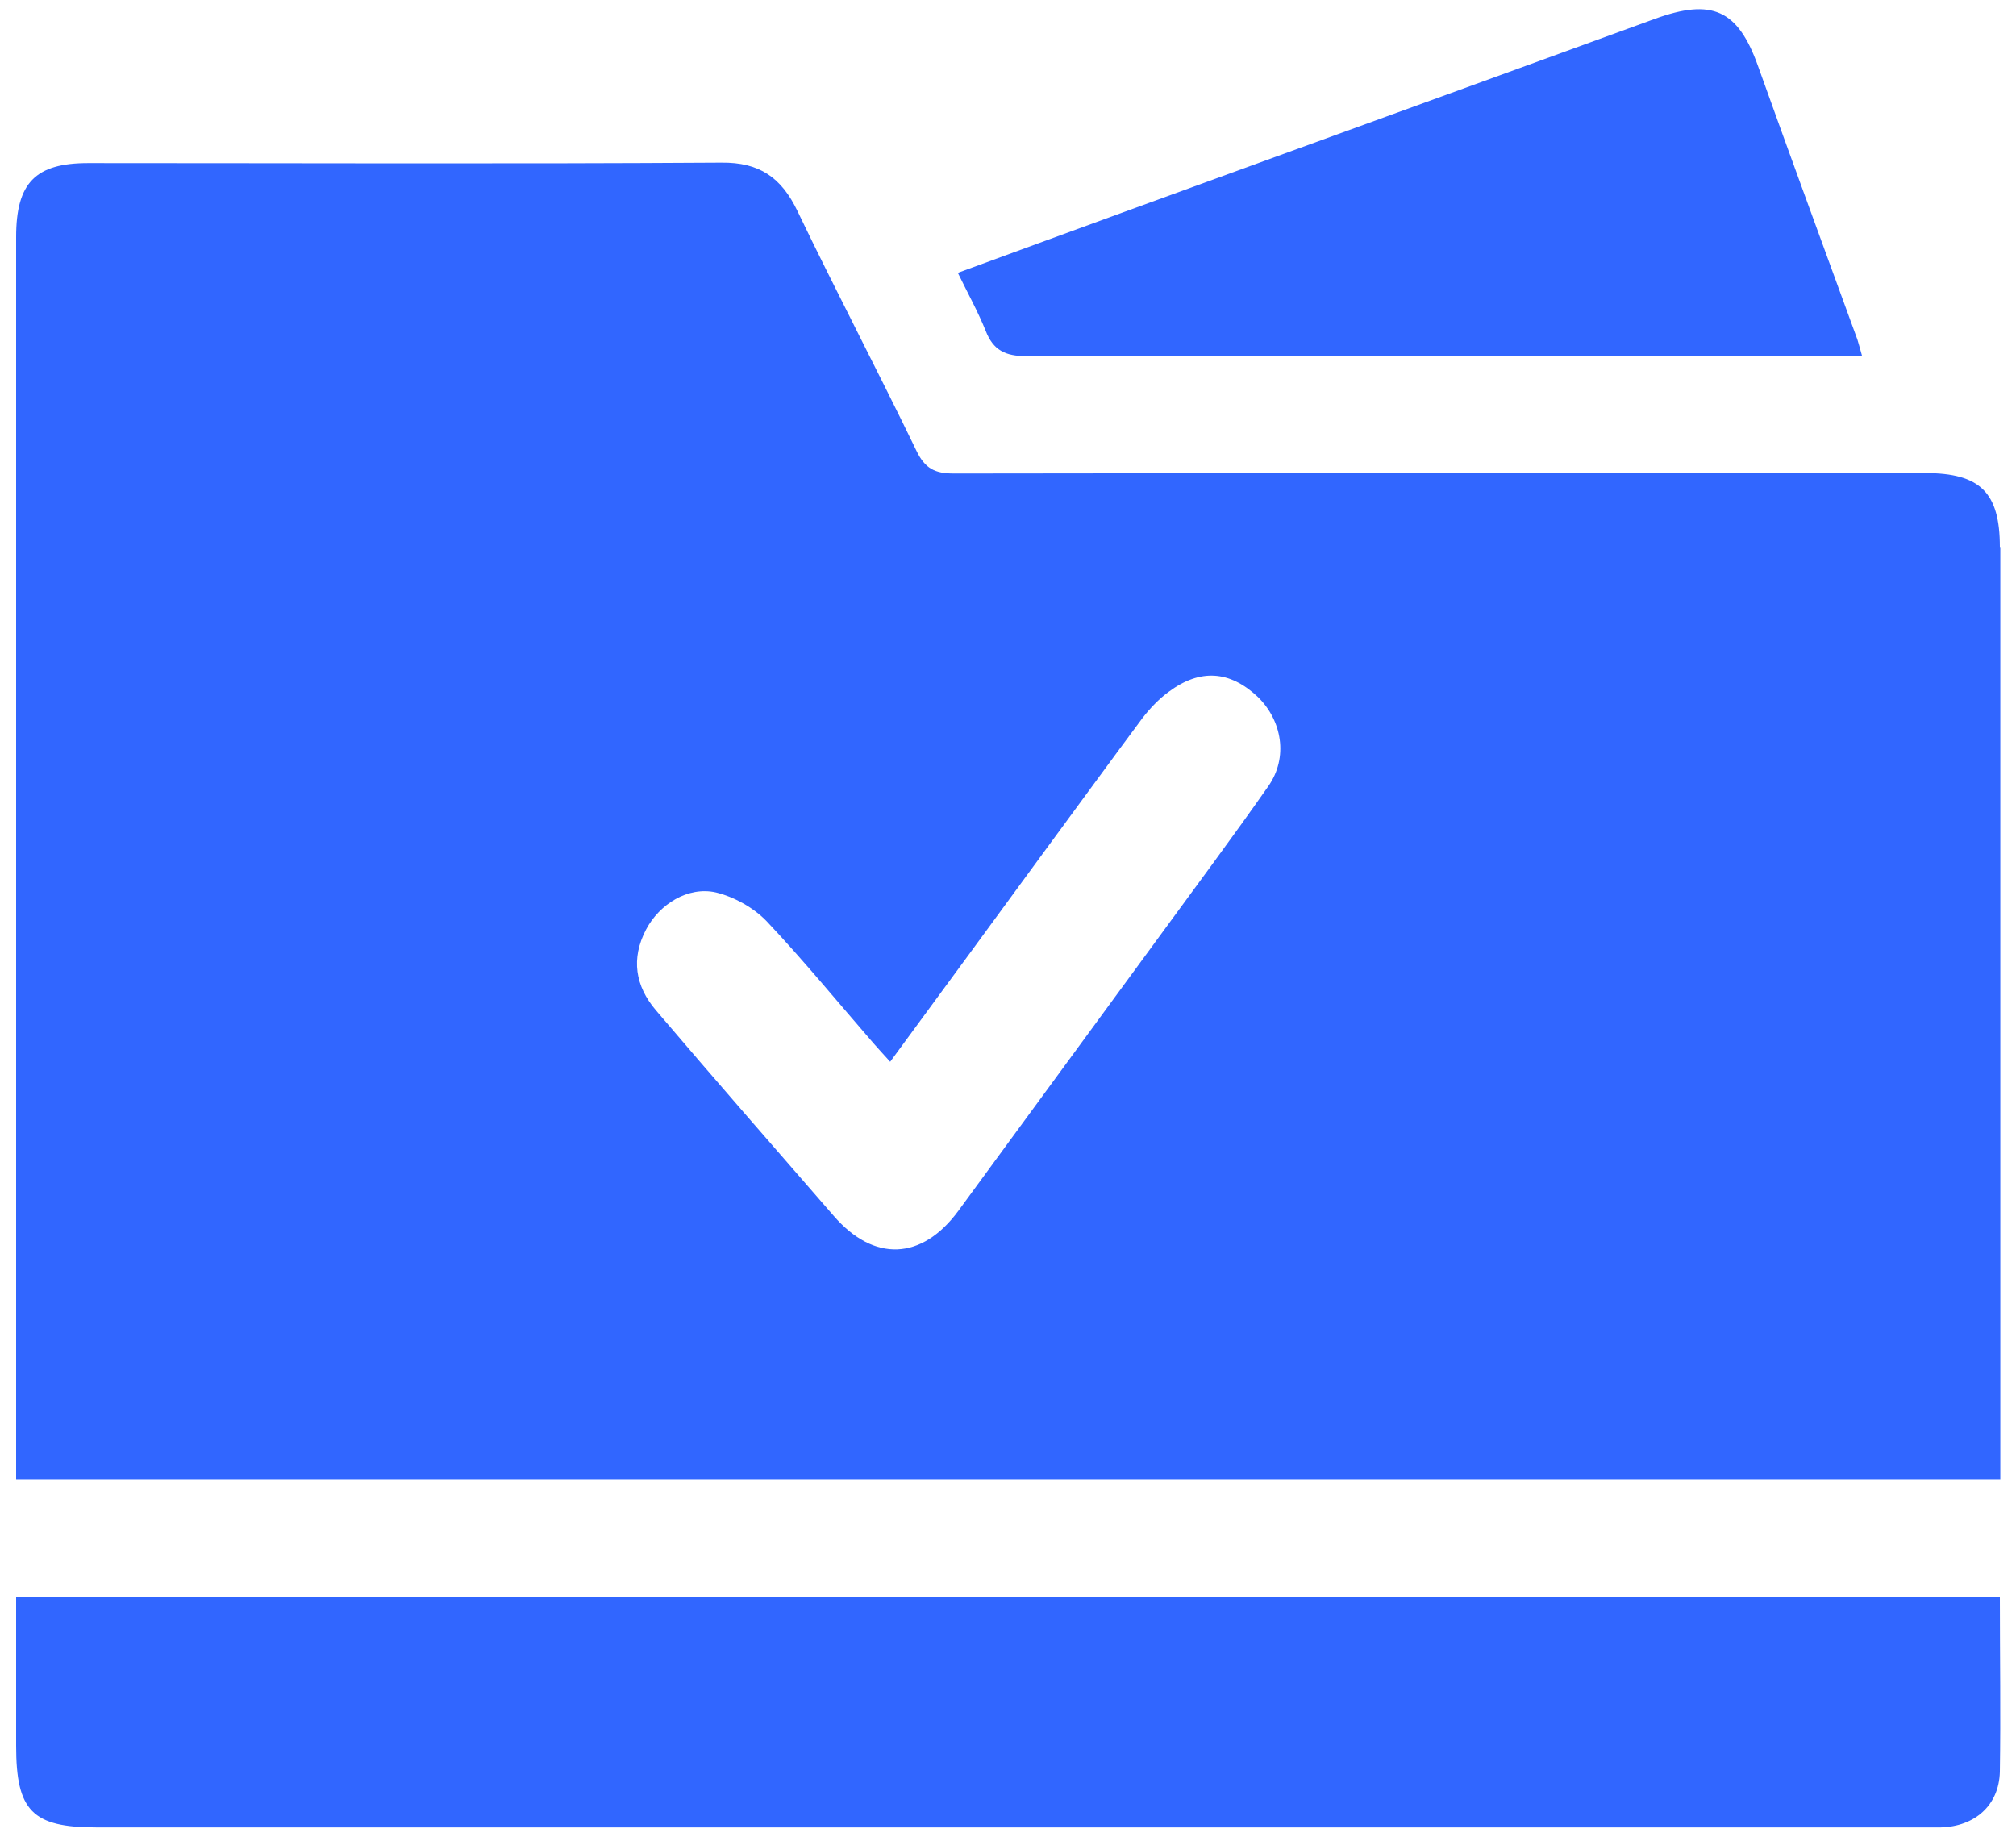 <?xml version="1.0" encoding="UTF-8"?>
<svg id="Layer_1" data-name="Layer 1" xmlns="http://www.w3.org/2000/svg" viewBox="0 0 45 41">
  <defs>
    <style>
      .cls-1 {
        fill: #3166ff;
        stroke-width: 0px;
      }
    </style>
  </defs>
  <g id="sZKxO3">
    <g>
      <path class="cls-1" d="M44.64,12.21c0-1.22-.44-1.65-1.67-1.65-7.23,0-14.45,0-21.68.01-.42,0-.64-.11-.83-.5-.87-1.8-1.8-3.57-2.66-5.36-.36-.75-.85-1.09-1.7-1.08-4.71.03-9.42.01-14.13.01-1.18,0-1.61.44-1.61,1.65,0,9.03,0,18.06,0,27.09v.64h44.29v-.64c0-6.72,0-13.45,0-20.17ZM28.31,17.55c-.82,1.17-1.67,2.31-2.51,3.46-1.47,2.01-2.94,4.01-4.41,6.02-.81,1.1-1.88,1.15-2.78.11-1.33-1.53-2.66-3.05-3.97-4.59-.46-.54-.56-1.15-.22-1.8.3-.57.94-.97,1.56-.83.41.1.84.34,1.13.64.83.88,1.6,1.82,2.39,2.73.11.12.22.25.37.41,1.21-1.65,2.38-3.24,3.54-4.83.7-.95,1.39-1.9,2.09-2.84.17-.22.37-.43.59-.59.7-.52,1.36-.47,1.98.11.55.53.69,1.36.24,2Z"/>
      <path class="cls-1" d="M44.64,35.65c0,1.33.02,2.62,0,3.9-.02.75-.56,1.22-1.32,1.24-.15,0-.31,0-.46,0-13.57,0-27.14,0-40.71,0-1.43,0-1.79-.37-1.79-1.82,0-1.09,0-2.19,0-3.33h44.29Z"/>
      <path class="cls-1" d="M41.56,7.94c-.28,0-.47,0-.66,0-6,0-11.99,0-17.99.01-.47,0-.74-.13-.91-.57-.17-.42-.39-.82-.62-1.29,1.22-.45,2.38-.87,3.55-1.3,4-1.46,8.01-2.91,12.01-4.37,1.27-.46,1.85-.21,2.3,1.05.73,2.04,1.48,4.08,2.22,6.11.03.09.05.18.1.35Z"/>
    </g>
  </g>
</svg>